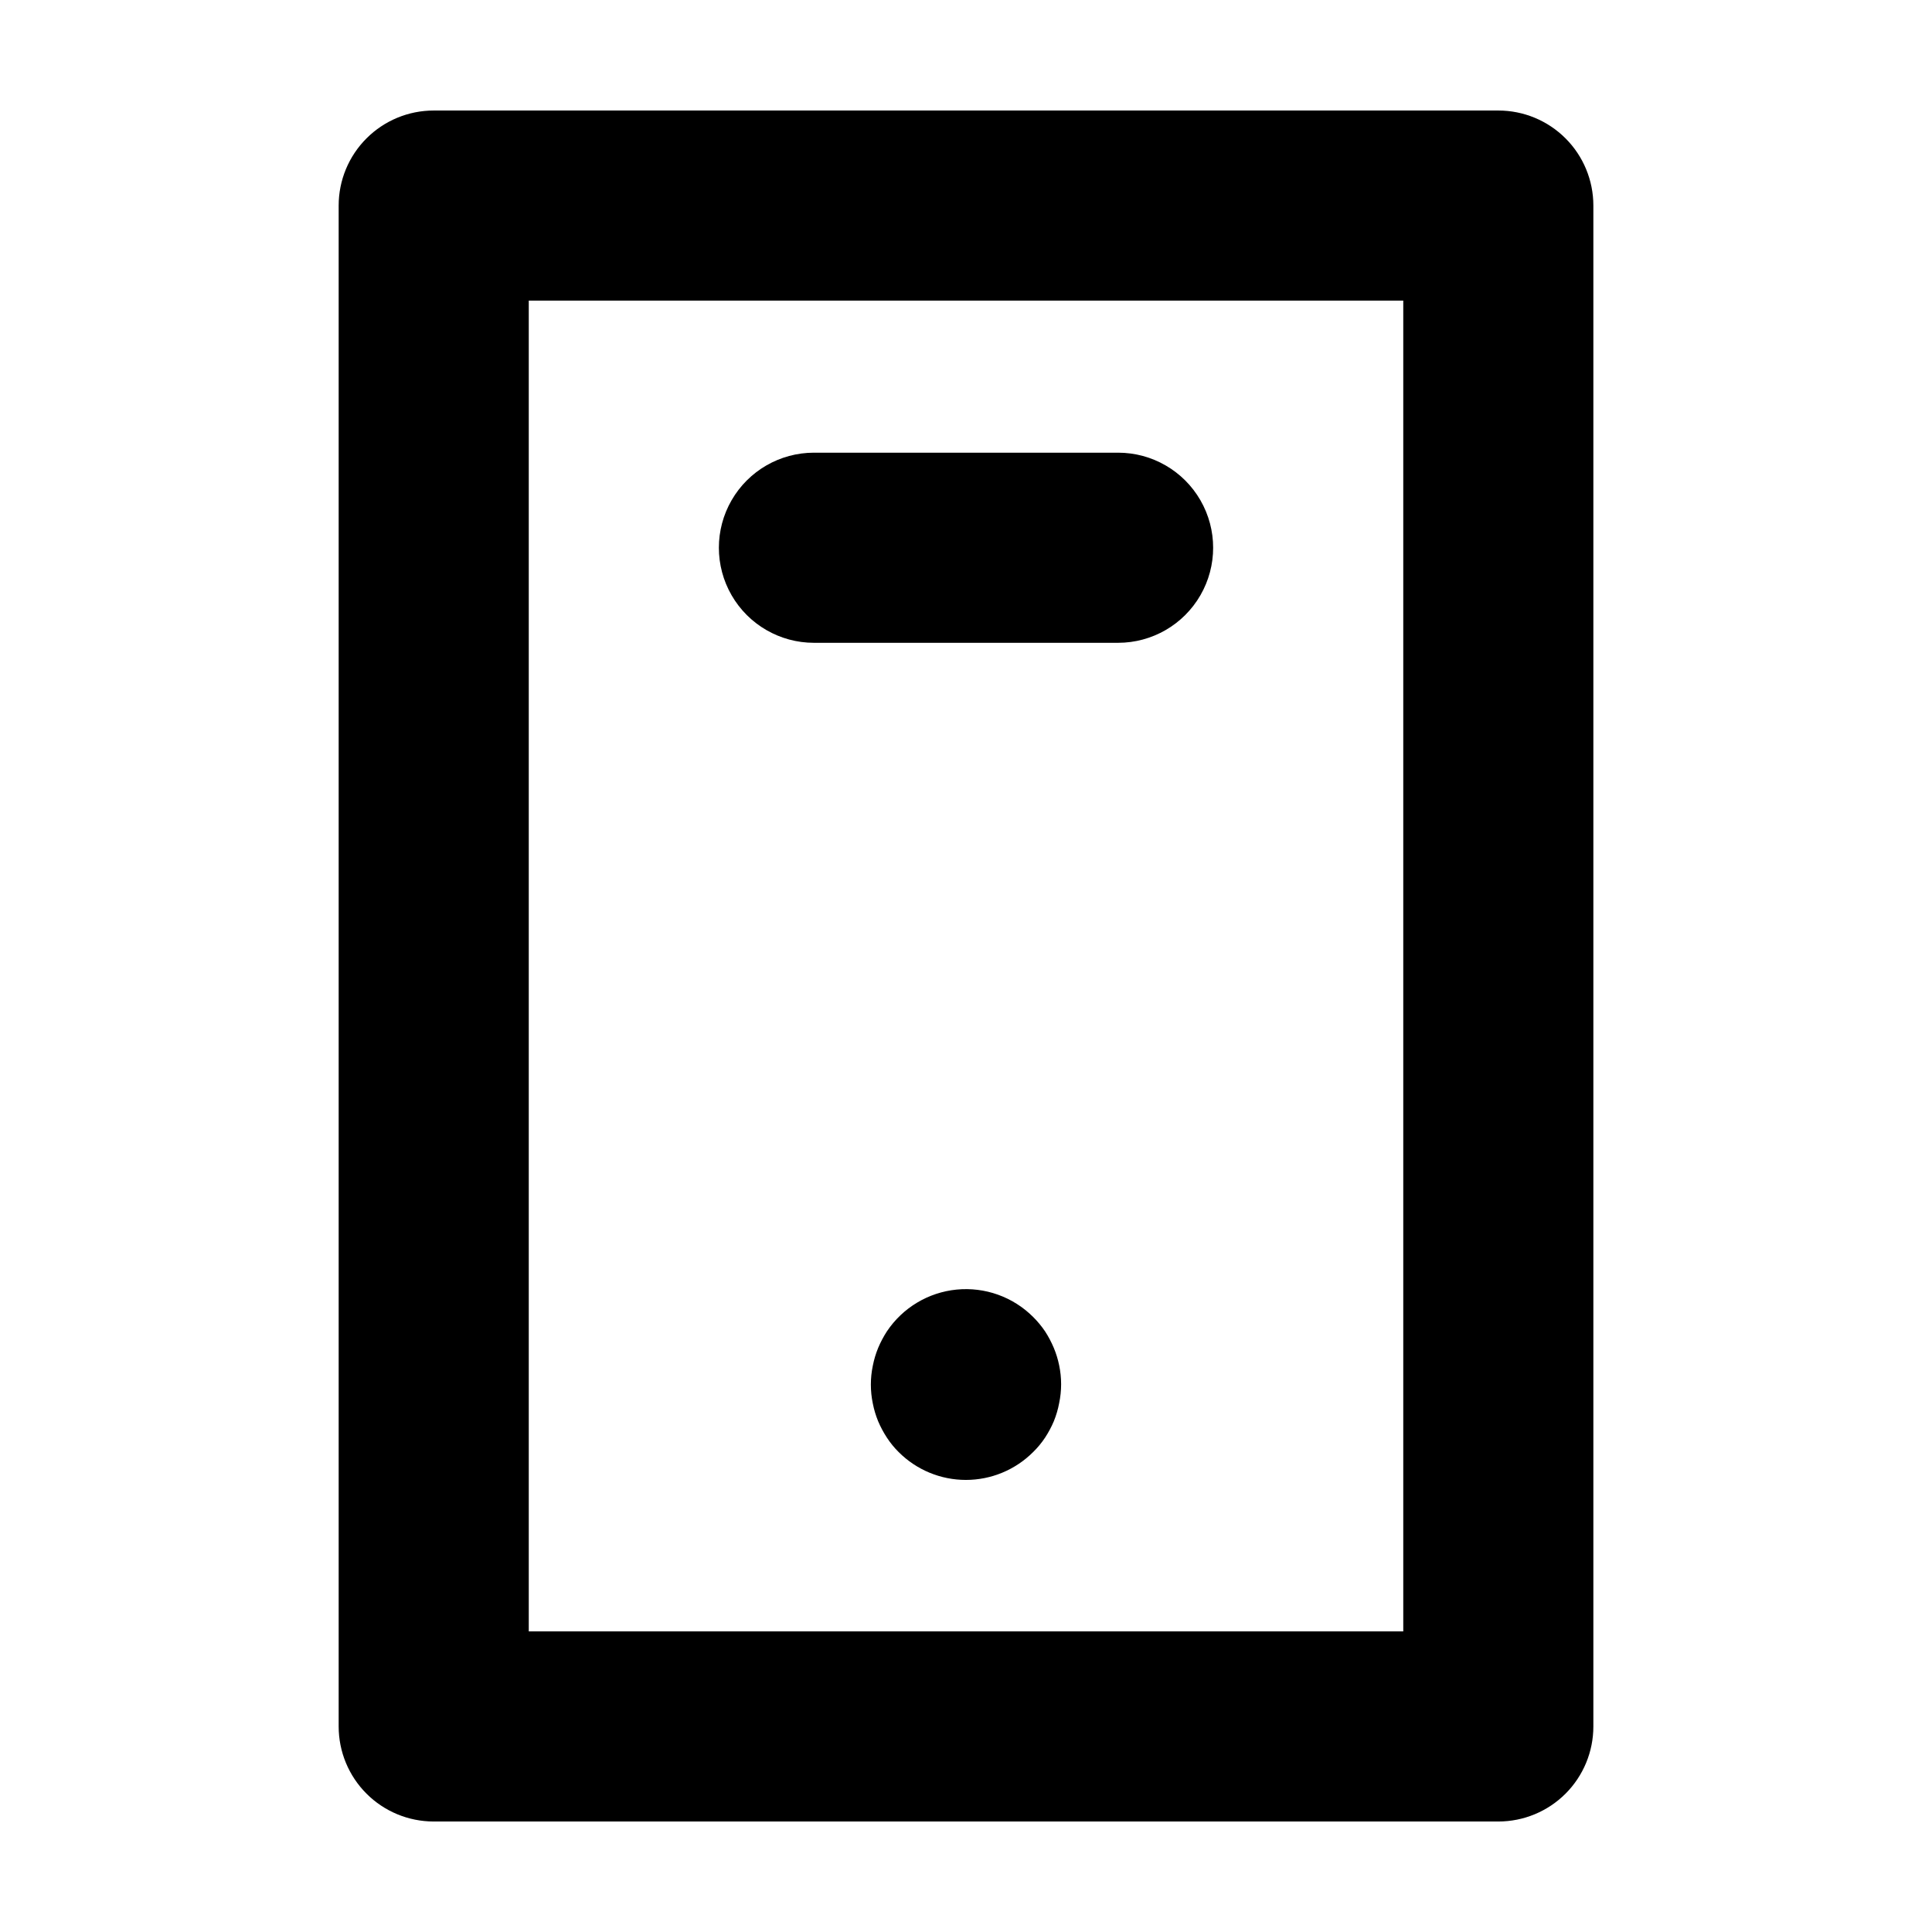 <?xml version="1.0" encoding="UTF-8"?>
<!-- Uploaded to: SVG Find, www.svgrepo.com, Generator: SVG Find Mixer Tools -->
<svg fill="#000000" width="800px" height="800px" version="1.1" viewBox="144 144 512 512" xmlns="http://www.w3.org/2000/svg">
 <g>
  <path d="m541.07 173.29h-282.13c-6.684 0-13.09 2.652-17.812 7.379-4.727 4.723-7.379 11.129-7.379 17.812v403.05c0 6.68 2.652 13.086 7.379 17.812 4.723 4.723 11.129 7.375 17.812 7.375h282.13c6.68 0 13.086-2.652 17.812-7.375 4.723-4.727 7.375-11.133 7.375-17.812v-403.05c0-6.684-2.652-13.09-7.375-17.812-4.727-4.727-11.133-7.379-17.812-7.379zm-25.191 403.05h-231.75v-352.67h231.75z"/>
  <path d="m359.7 314.35h80.609c9 0 17.312-4.801 21.812-12.598 4.5-7.793 4.5-17.395 0-25.188-4.5-7.797-12.812-12.598-21.812-12.598h-80.609c-9 0-17.316 4.801-21.816 12.598-4.5 7.793-4.5 17.395 0 25.188 4.5 7.797 12.816 12.598 21.816 12.598z"/>
  <path d="m423.27 501.21c-0.641-1.527-1.414-2.996-2.316-4.383-0.93-1.379-1.996-2.66-3.176-3.832-5.332-5.324-12.773-7.981-20.273-7.242-7.504 0.742-14.277 4.805-18.469 11.074-0.898 1.387-1.676 2.856-2.316 4.383-0.621 1.512-1.094 3.082-1.41 4.684-0.699 3.324-0.699 6.754 0 10.078 0.316 1.602 0.789 3.172 1.41 4.684 0.641 1.512 1.418 2.961 2.316 4.332 0.902 1.387 1.949 2.668 3.125 3.832 4.723 4.723 11.129 7.375 17.809 7.375 6.68 0 13.086-2.652 17.809-7.375 1.191-1.16 2.258-2.445 3.176-3.832 0.898-1.371 1.676-2.82 2.316-4.332 0.629-1.543 1.102-3.148 1.41-4.785 0.703-3.324 0.703-6.754 0-10.078-0.32-1.566-0.793-3.102-1.41-4.582z"/>
 </g>
</svg>